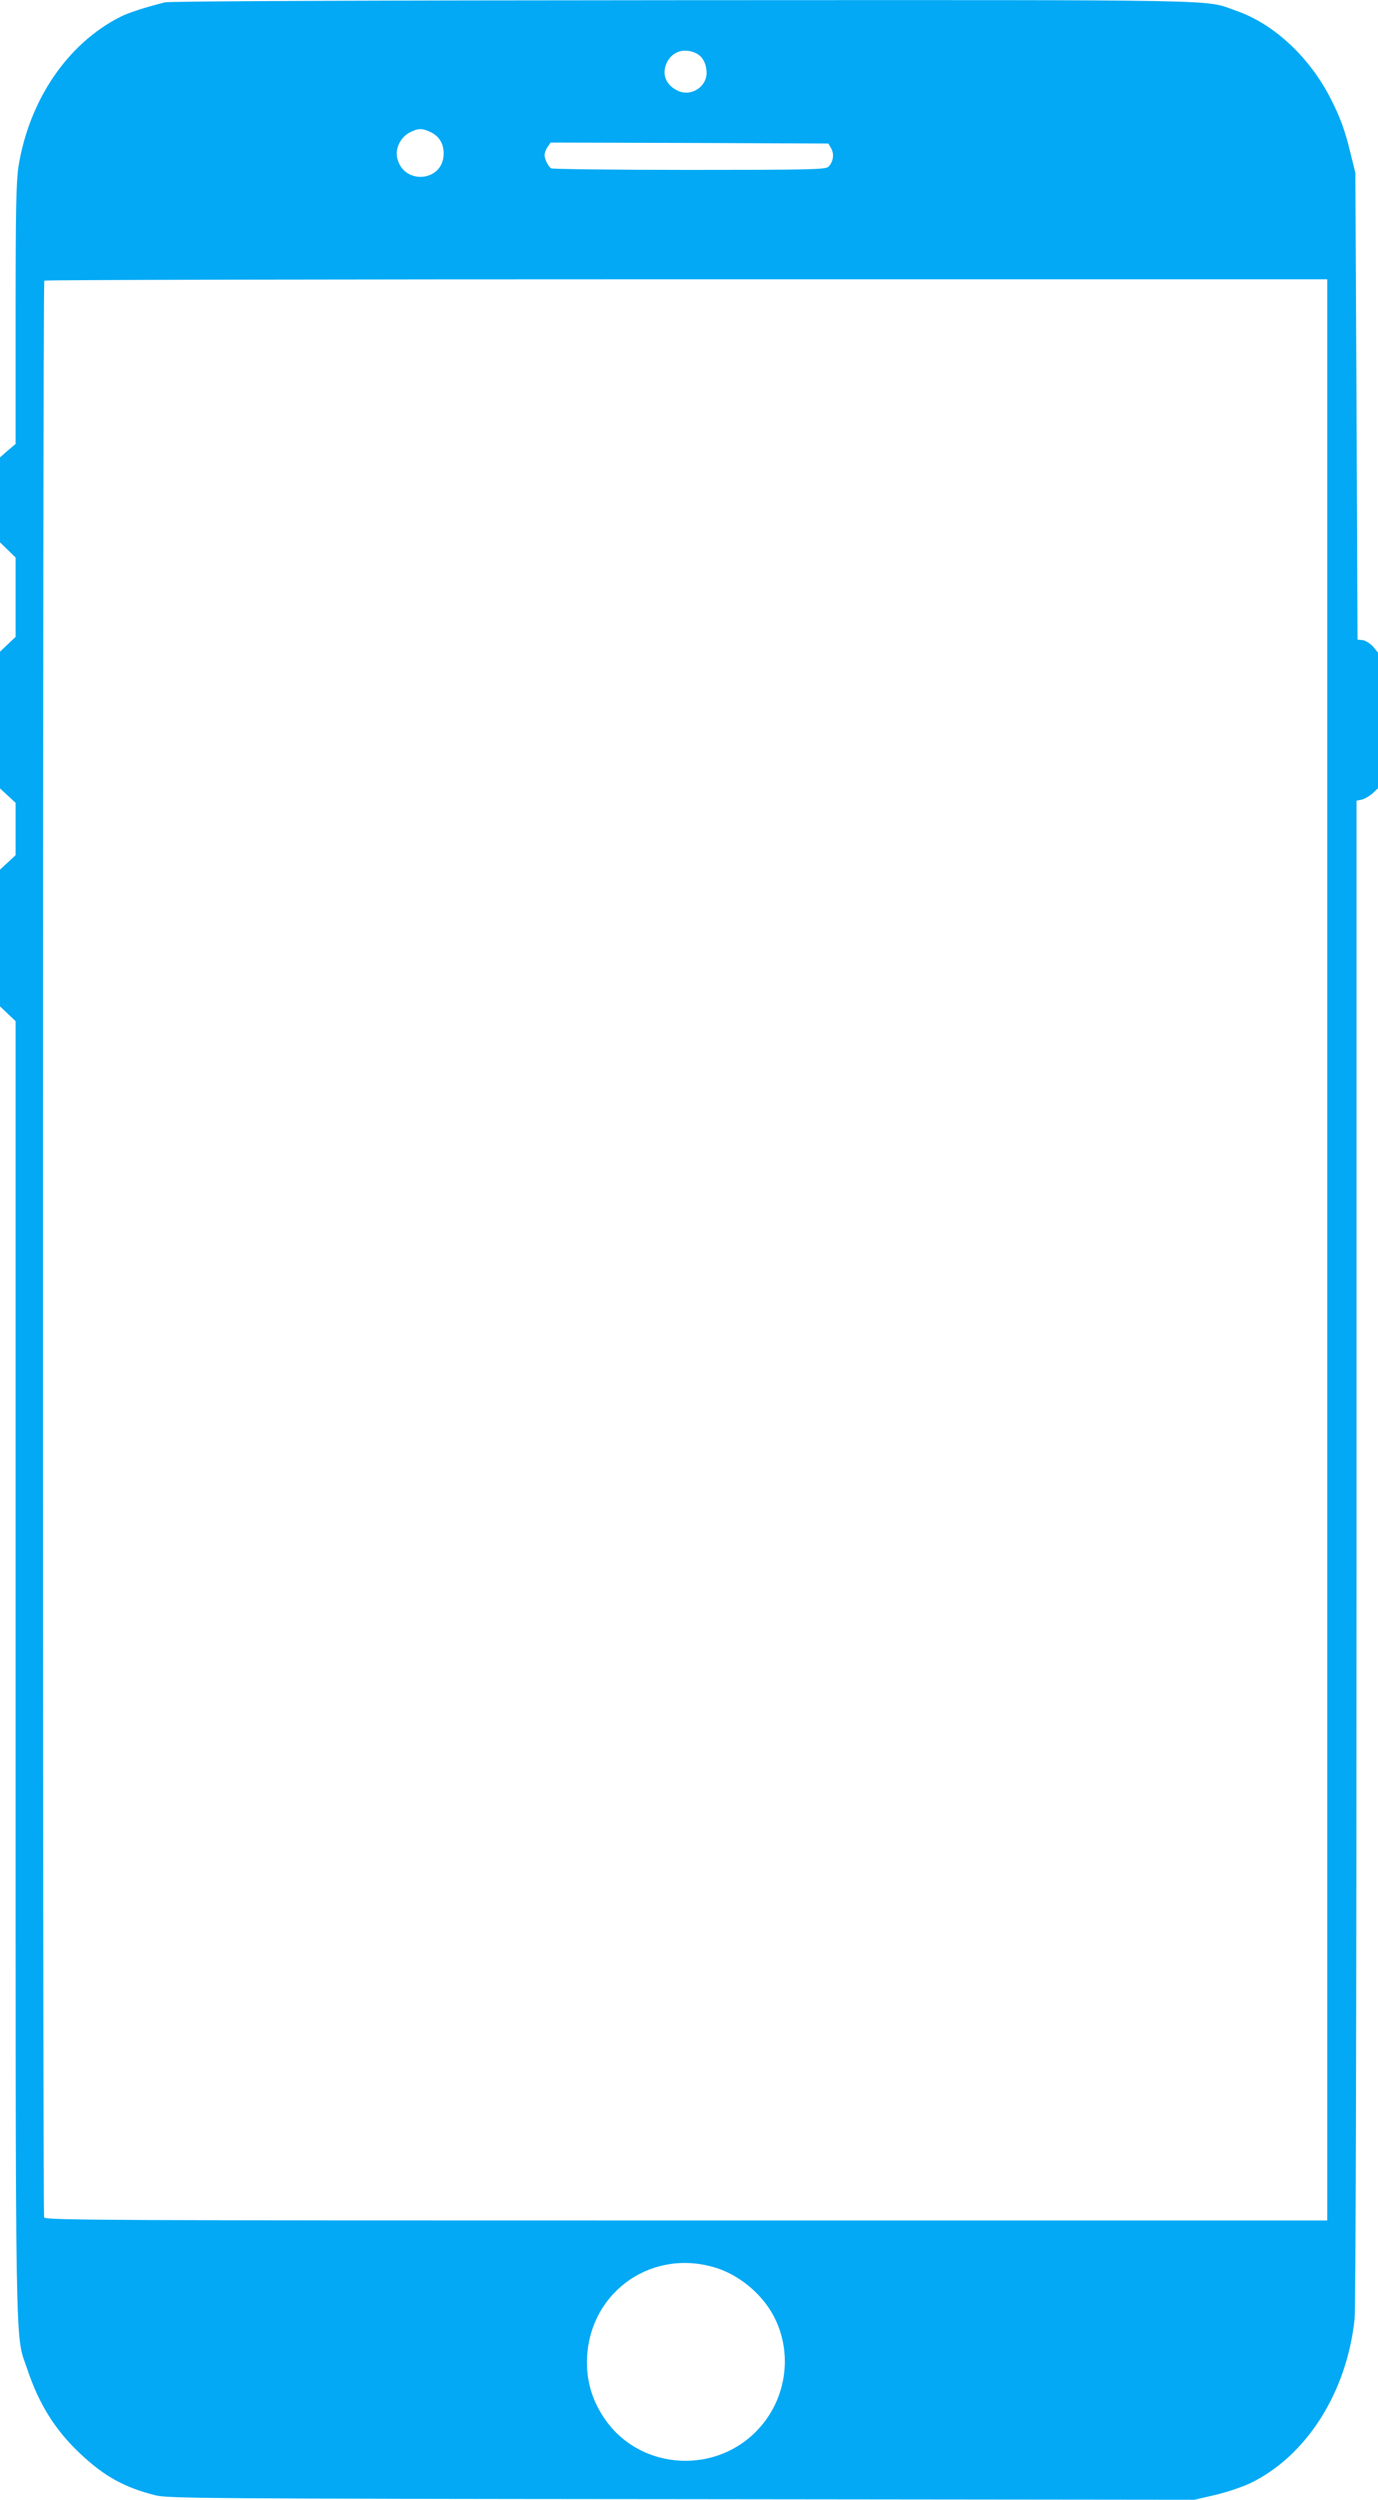 <?xml version="1.0" standalone="no"?>
<!DOCTYPE svg PUBLIC "-//W3C//DTD SVG 20010904//EN"
 "http://www.w3.org/TR/2001/REC-SVG-20010904/DTD/svg10.dtd">
<svg version="1.0" xmlns="http://www.w3.org/2000/svg"
 width="706pt" height="1280pt" viewBox="0 0 706 1280"
 preserveAspectRatio="xMidYMid meet">
<g transform="translate(0,1280) scale(0.1,-0.1)"
fill="#03a9f4" stroke="none">
<path d="M845 12788 c-103 -26 -184 -52 -230 -75 -269 -137 -464 -423 -520
-763 -12 -79 -15 -210 -15 -759 l0 -664 -40 -34 -40 -35 0 -217 0 -218 40 -39
40 -39 0 -203 0 -203 -40 -38 -40 -38 0 -350 0 -350 40 -37 40 -37 0 -134 0
-134 -40 -37 -40 -37 0 -350 0 -350 40 -38 40 -38 0 -3313 c0 -3642 -4 -3399
60 -3590 60 -179 142 -310 270 -431 124 -117 227 -174 386 -214 64 -16 247
-18 2696 -20 l2628 -3 107 25 c59 14 139 41 177 59 289 139 496 465 536 841 6
55 10 1576 10 3932 l0 3843 28 6 c15 4 39 18 55 32 l27 26 0 347 0 347 -25 31
c-15 16 -38 31 -53 33 l-27 3 -5 1195 -6 1195 -26 105 c-28 115 -51 177 -99
272 -108 214 -292 386 -486 453 -168 59 19 55 -2833 54 -1676 -1 -2629 -5
-2655 -11z m2724 -262 c32 -17 51 -54 51 -100 0 -70 -77 -120 -142 -93 -63 27
-89 82 -64 141 26 62 92 84 155 52z m-1364 -402 c45 -21 68 -59 68 -110 0
-148 -211 -164 -239 -18 -9 47 21 104 66 126 43 22 63 22 105 2z m2054 -85
c16 -29 10 -69 -15 -93 -14 -14 -92 -16 -712 -16 -383 0 -702 4 -708 8 -16 10
-34 48 -34 69 0 10 7 29 16 41 l15 22 712 -2 711 -3 15 -26z m2541 -5639 l0
-4970 -3284 0 c-2985 0 -3284 1 -3290 16 -8 22 -8 9909 1 9917 3 4 1484 7
3290 7 l3283 0 0 -4970z m-3150 -5207 c127 -34 249 -132 312 -249 100 -185 71
-419 -72 -577 -214 -239 -602 -219 -786 39 -65 91 -96 187 -97 294 -1 345 311
584 643 493z"/>
</g>
</svg>
